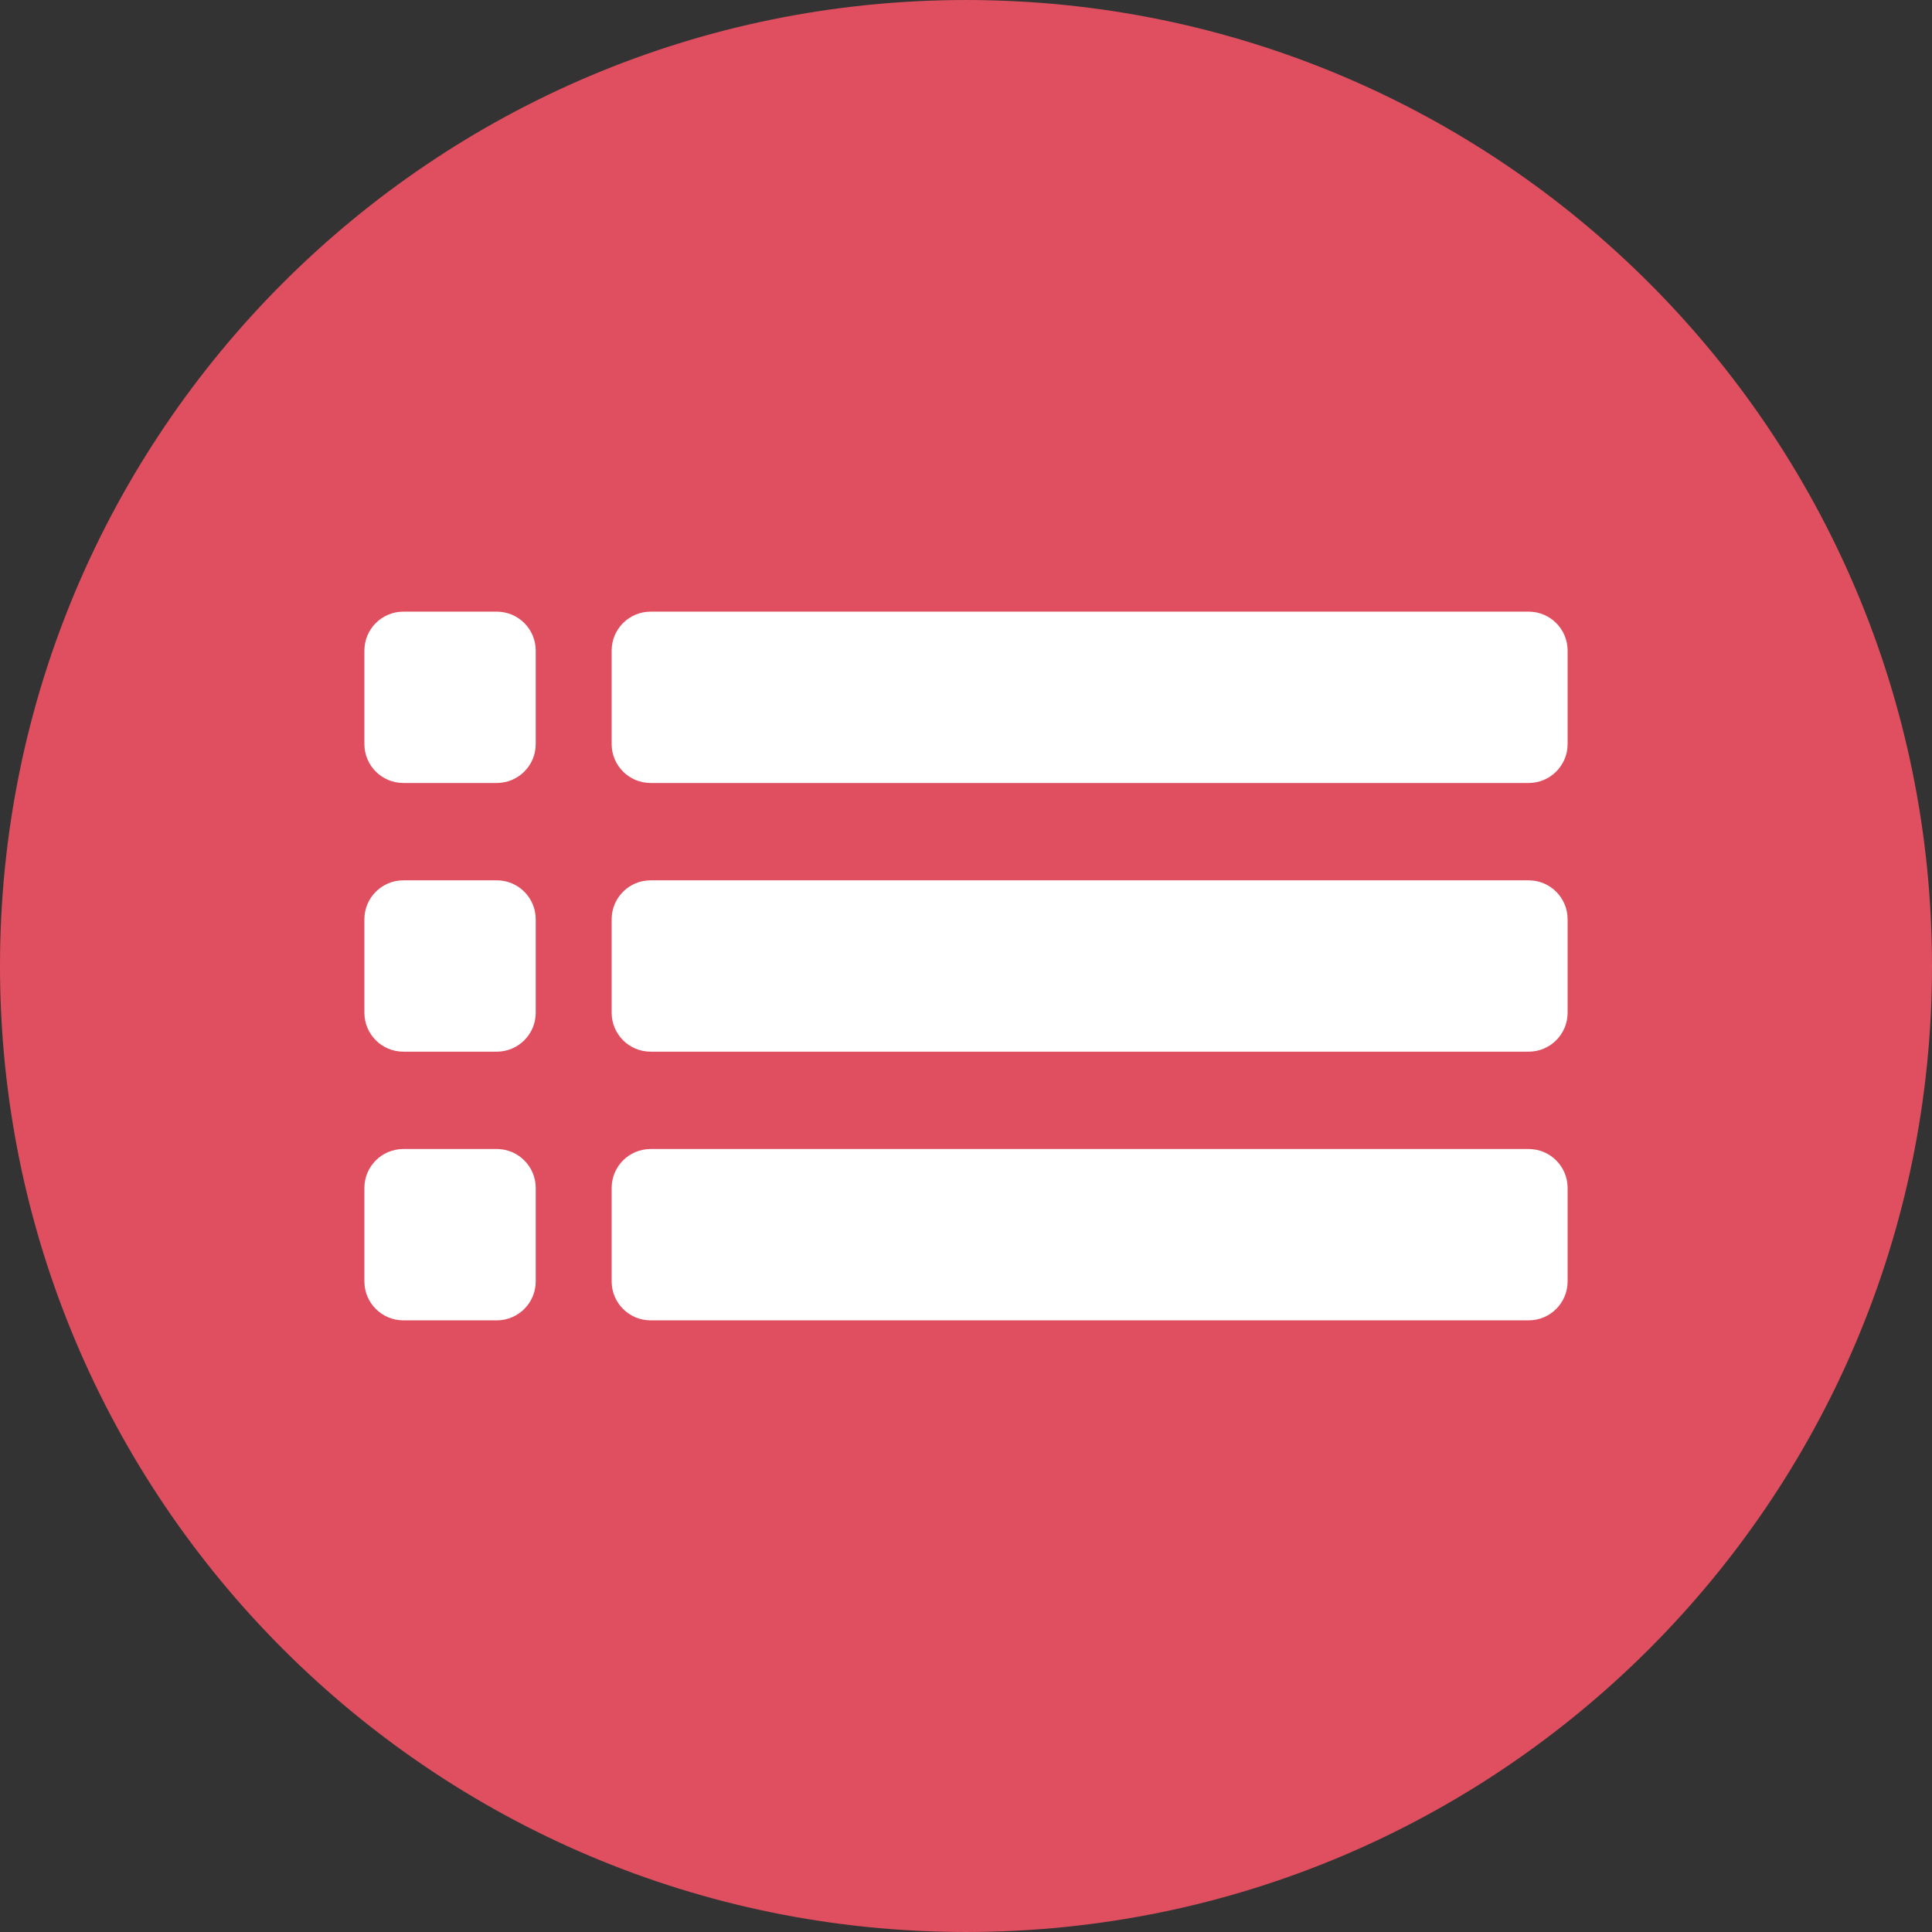 <?xml version="1.0" encoding="iso-8859-1"?>
<!-- Generator: Adobe Illustrator 19.0.0, SVG Export Plug-In . SVG Version: 6.00 Build 0)  -->
<svg version="1.1" id="Layer_1" xmlns="http://www.w3.org/2000/svg" xmlns:xlink="http://www.w3.org/1999/xlink" x="0px" y="0px"
	 viewBox="0 0 496.158 496.158" style="enable-background:new 0 0 496.158 496.158;" xml:space="preserve">
<rect x="0" y="0" width="496.158" height="496.158" fill="#333333" stroke="none"/>
<path style="fill:#E04F5F;" d="M496.158,248.085c0-137.021-111.07-248.082-248.076-248.082C111.07,0.003,0,111.063,0,248.085
	c0,137.002,111.07,248.07,248.083,248.07C385.088,496.155,496.158,385.087,496.158,248.085z"/>
<g>
	<path style="fill:#FFFFFF;" d="M392.579,226.079h-225.5c-5.523,0-10,4.479-10,10v24c0,5.523,4.477,10,10,10h225.5
		c5.523,0,10-4.477,10-10v-24C402.579,230.558,398.102,226.079,392.579,226.079z"/>
	<path style="fill:#FFFFFF;" d="M127.579,226.079h-24c-5.523,0-10,4.479-10,10v24c0,5.523,4.477,10,10,10h24c5.523,0,10-4.477,10-10
		v-24C137.579,230.558,133.102,226.079,127.579,226.079z"/>
	<path style="fill:#FFFFFF;" d="M392.579,157.079h-225.5c-5.523,0-10,4.479-10,10v24c0,5.523,4.477,10,10,10h225.5
		c5.523,0,10-4.477,10-10v-24C402.579,161.558,398.102,157.079,392.579,157.079z"/>
	<path style="fill:#FFFFFF;" d="M127.579,157.079h-24c-5.523,0-10,4.479-10,10v24c0,5.523,4.477,10,10,10h24c5.523,0,10-4.477,10-10
		v-24C137.579,161.558,133.102,157.079,127.579,157.079z"/>
	<path style="fill:#FFFFFF;" d="M392.579,295.079h-225.5c-5.523,0-10,4.479-10,10v24c0,5.523,4.477,10,10,10h225.5
		c5.523,0,10-4.477,10-10v-24C402.579,299.558,398.102,295.079,392.579,295.079z"/>
	<path style="fill:#FFFFFF;" d="M127.579,295.079h-24c-5.523,0-10,4.479-10,10v24c0,5.523,4.477,10,10,10h24c5.523,0,10-4.477,10-10
		v-24C137.579,299.558,133.102,295.079,127.579,295.079z"/>
</g>
<g>
</g>
<g>
</g>
<g>
</g>
<g>
</g>
<g>
</g>
<g>
</g>
<g>
</g>
<g>
</g>
<g>
</g>
<g>
</g>
<g>
</g>
<g>
</g>
<g>
</g>
<g>
</g>
<g>
</g>
</svg>

